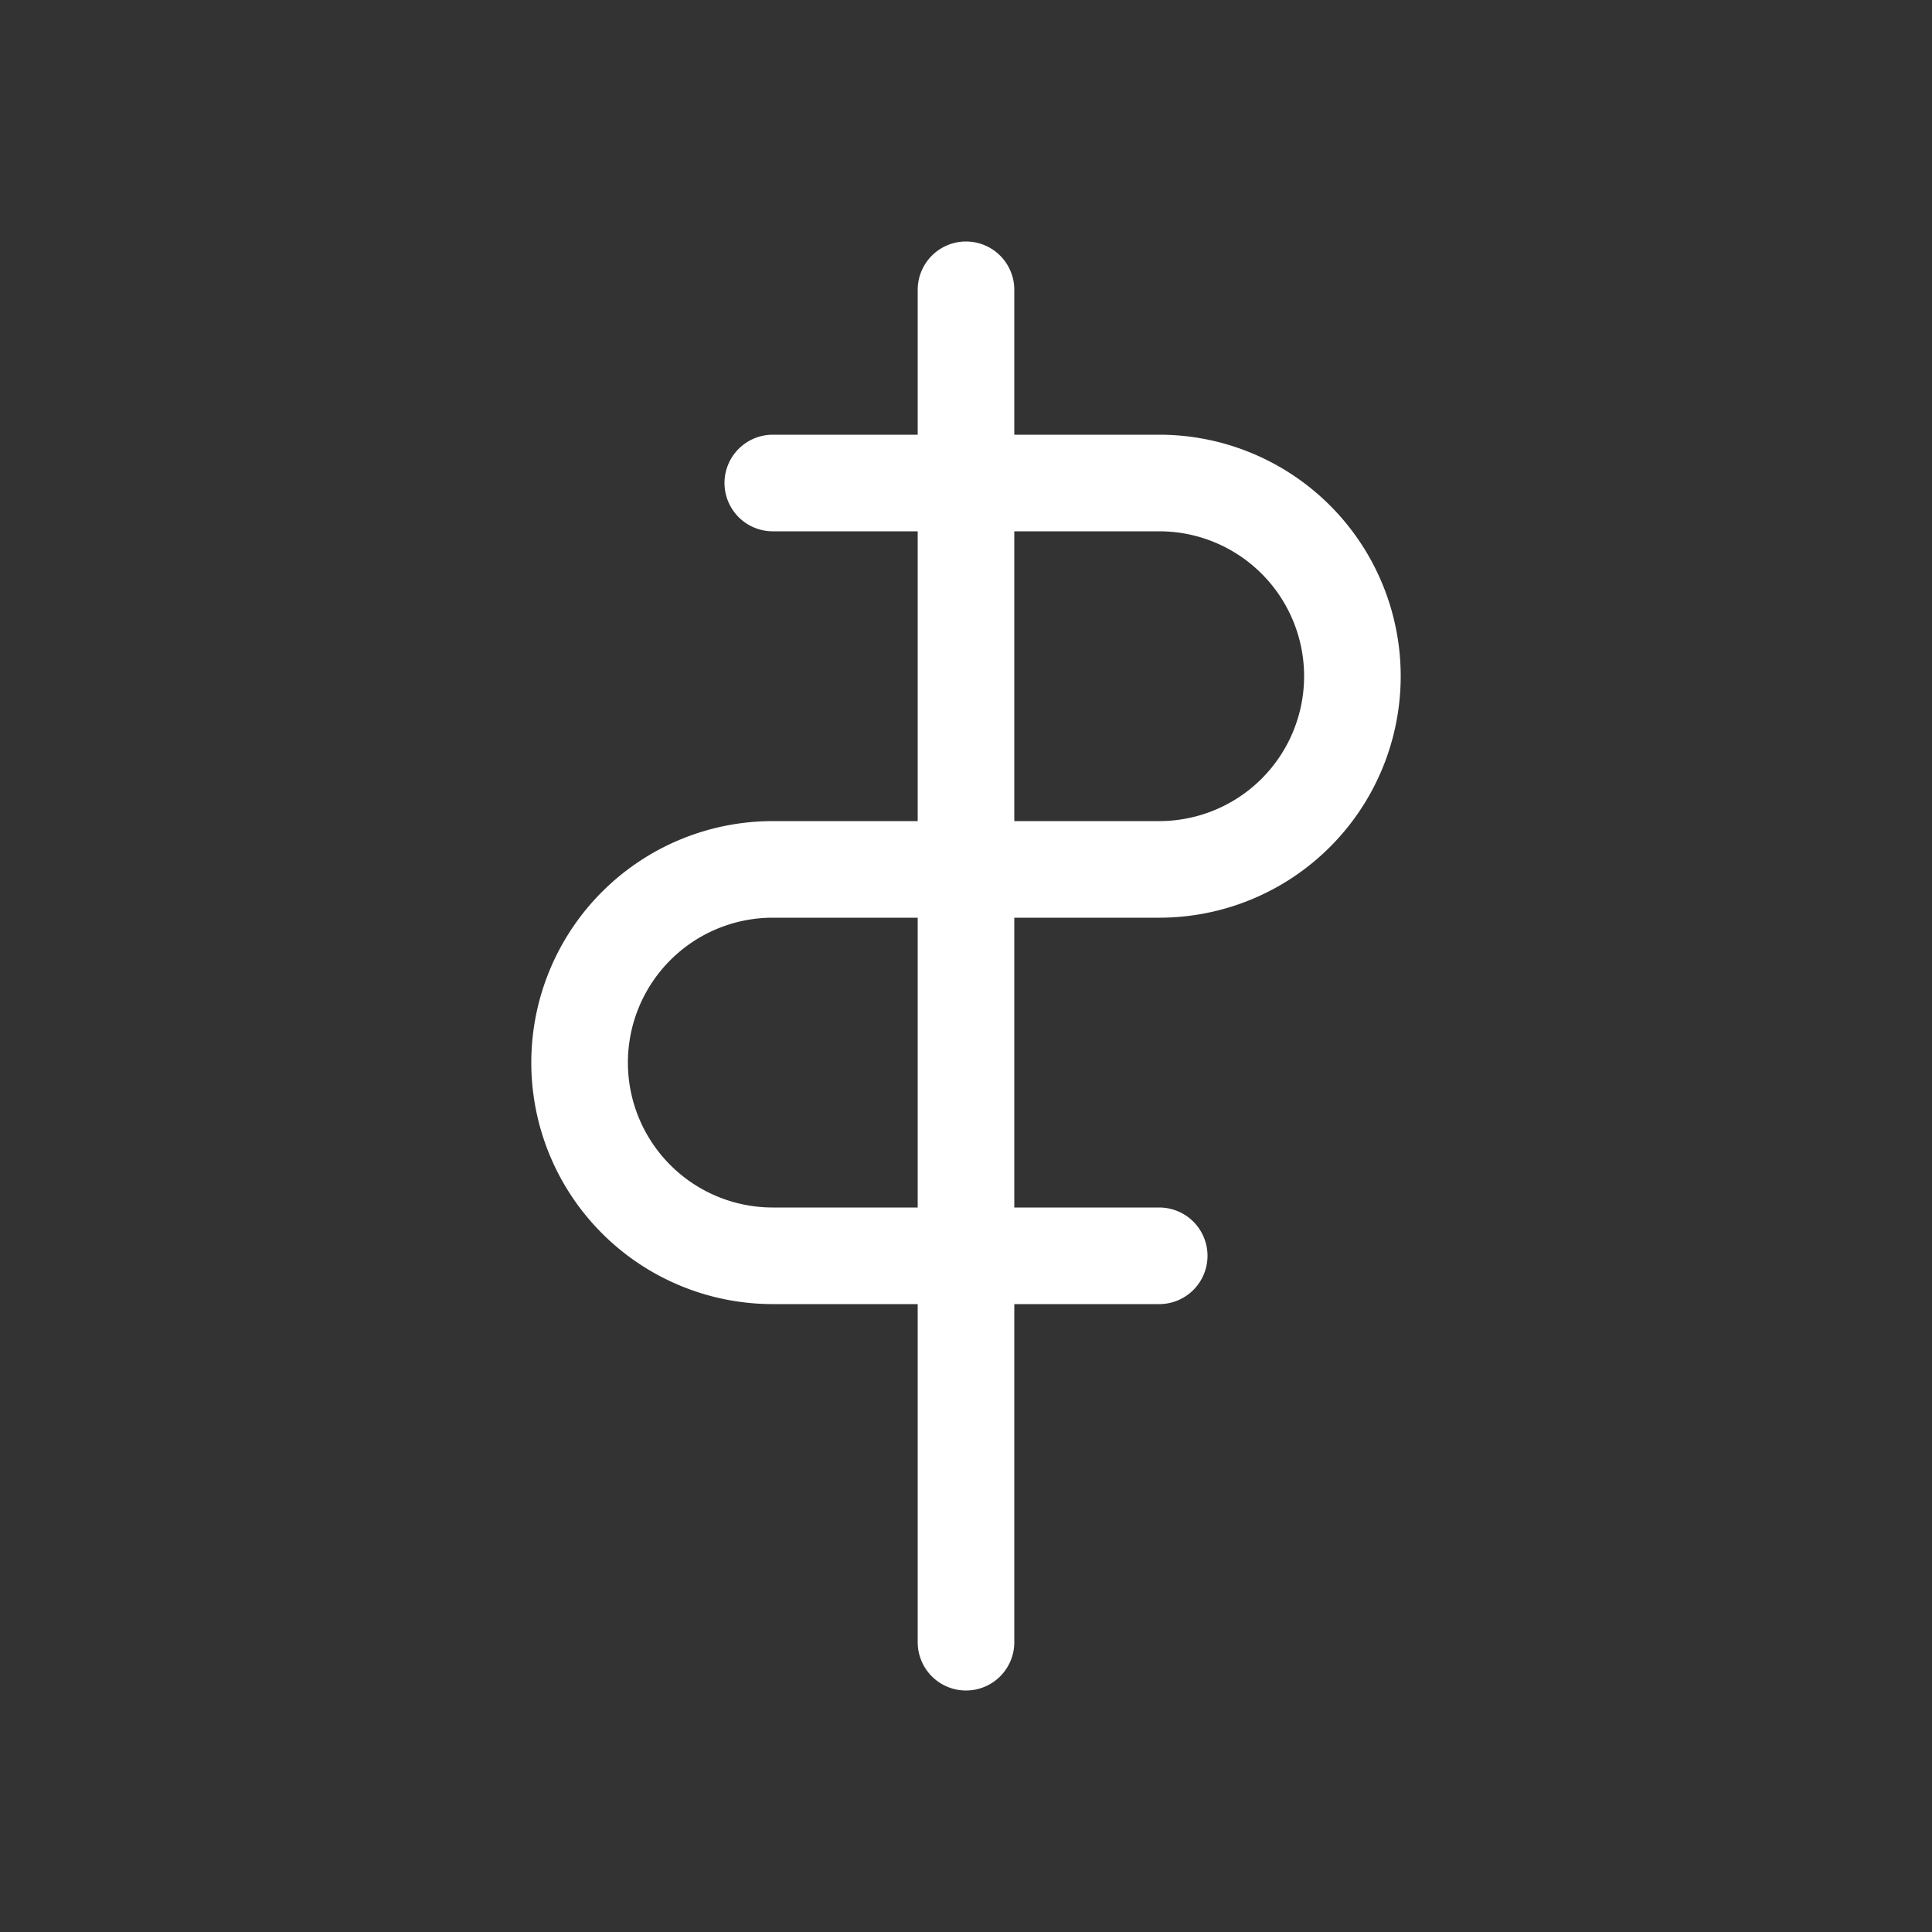 <svg xmlns="http://www.w3.org/2000/svg" width="40" height="40" viewBox="0 0 40 40">
  <rect x="0" y="0" width="40" height="40" fill="#333333" stroke="none"/>
  <g fill="none" fill-rule="evenodd">
    <!-- Simple dollar sign -->
    <path stroke="#FFF" stroke-width="2" stroke-linecap="round" d="M20 6v28M16 10h8a4 4 0 0 1 0 8h-8a4 4 0 0 0 0 8h8"/>
  </g>
</svg>